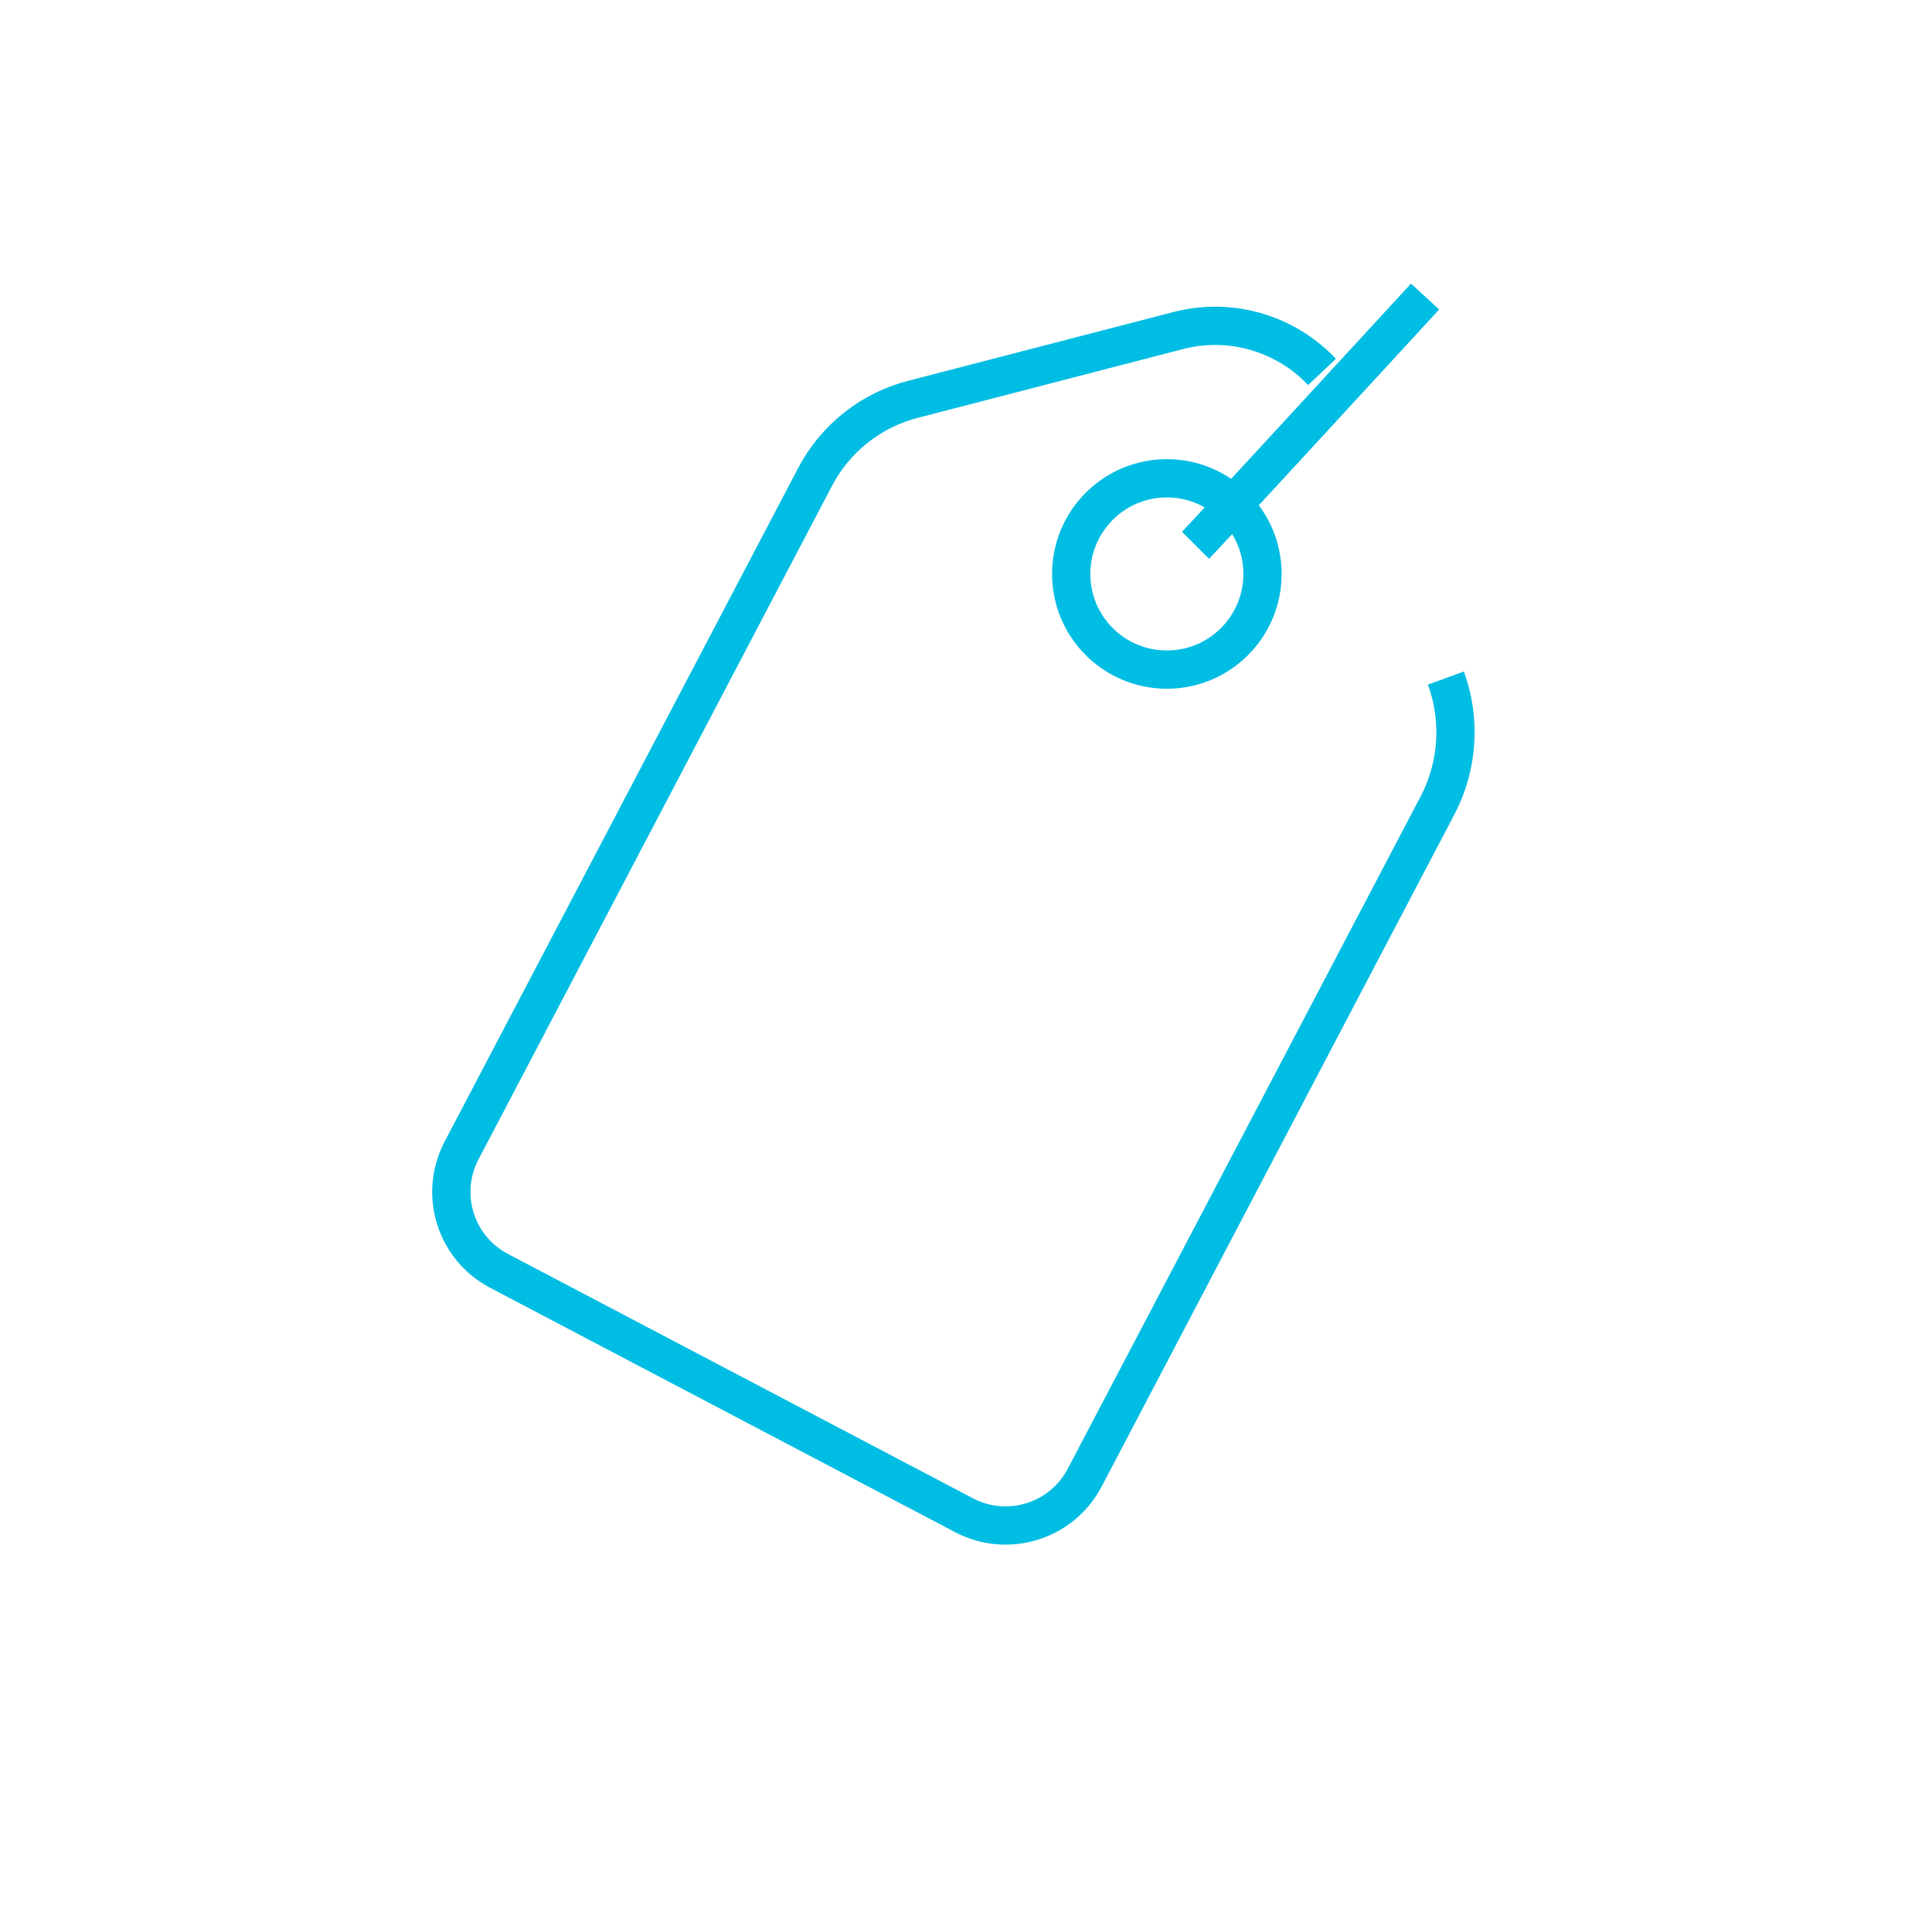<svg width="101" height="100" viewBox="0 0 101 100" fill="none" xmlns="http://www.w3.org/2000/svg">
<g clip-path="url(#clip0_23142_7121)">
<mask id="mask0_23142_7121" style="mask-type:luminance" maskUnits="userSpaceOnUse" x="0" y="0" width="101" height="100">
<path d="M100.67 0H0.67V100H100.67V0Z" fill="white"/>
</mask>
<g mask="url(#mask0_23142_7121)">
<path d="M75.588 35.441C76.383 37.616 76.228 40.025 75.16 42.079L56.682 77.279C55.476 79.521 52.696 80.383 50.433 79.218L26.055 66.409C23.808 65.207 22.945 62.423 24.116 60.16L42.594 24.961C43.661 22.901 45.566 21.402 47.818 20.849L61.589 17.279C64.303 16.572 67.187 17.401 69.112 19.441" stroke="#00BDE3" stroke-width="2"/>
</g>
<circle cx="61" cy="30" r="5" stroke="#00BDE3" stroke-width="2"/>
<path d="M62.5 28.5C62.9 28.1 70.667 19.667 74.5 15.5" stroke="#00BDE3" stroke-width="2"/>
</g>
<defs>
<clipPath id="clip0_23142_7121">
<rect width="100" height="100" fill="white" transform="translate(0.67)"/>
</clipPath>
</defs>
</svg>
